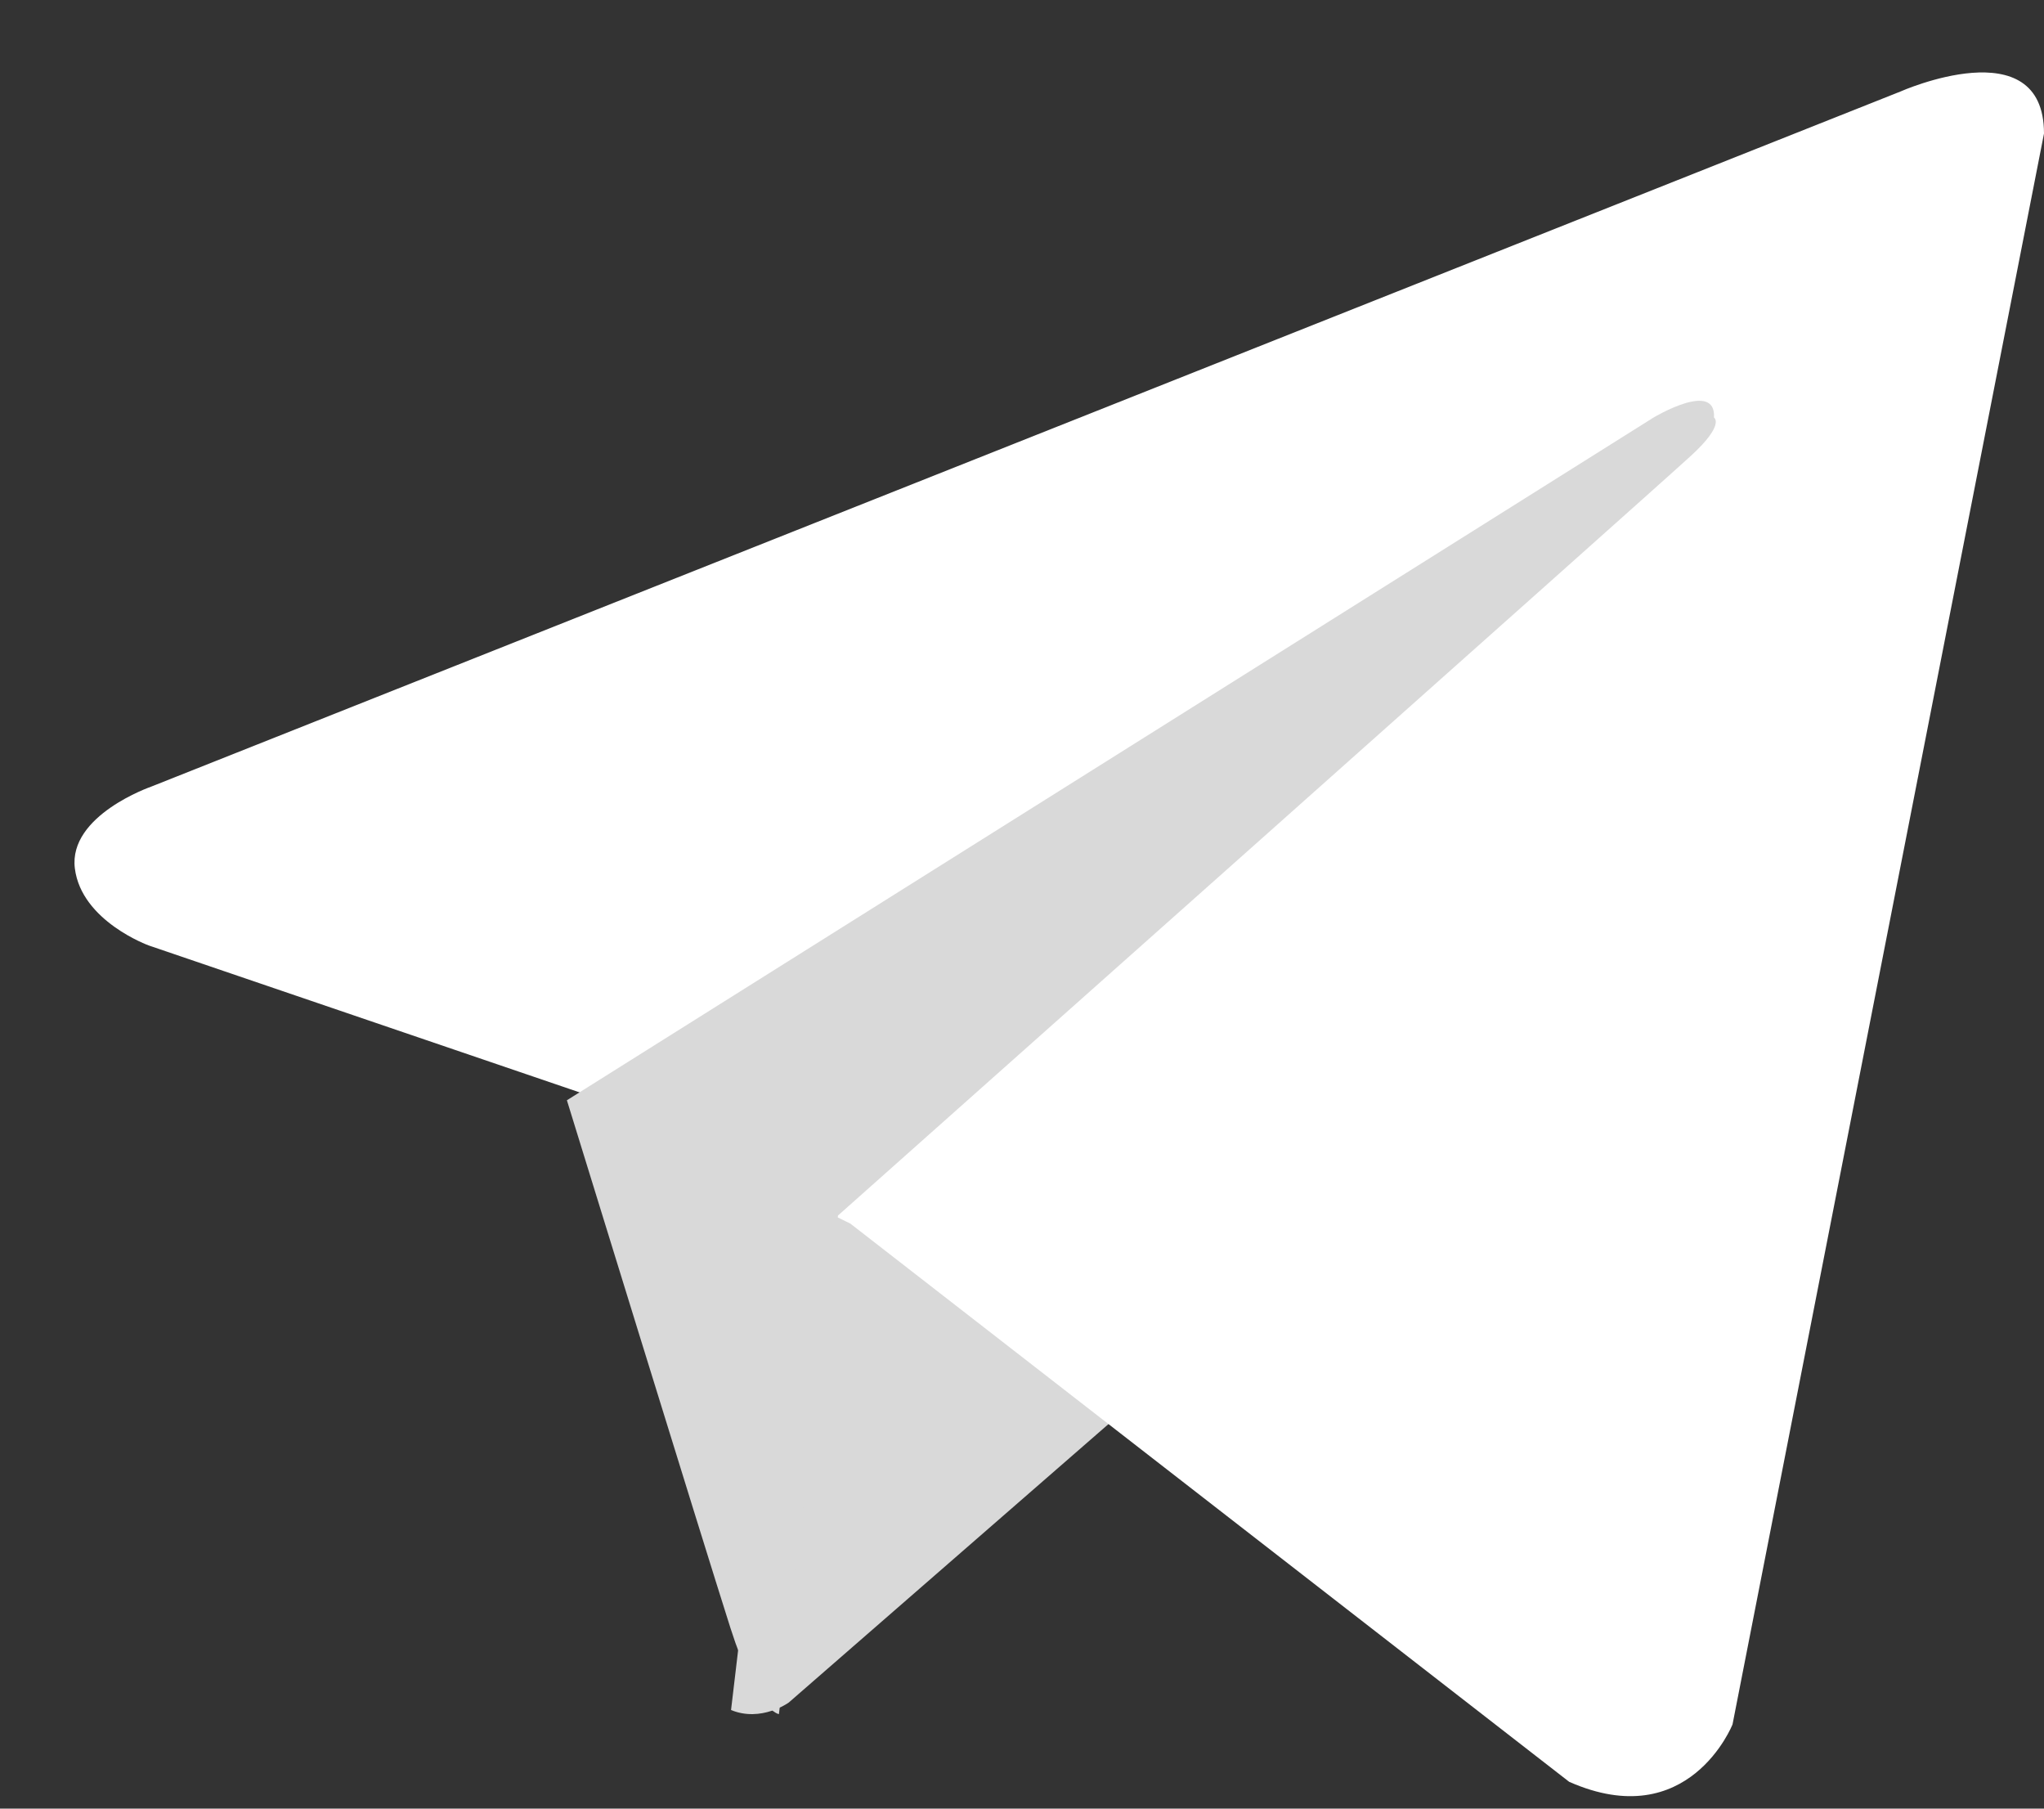 <?xml version="1.0" encoding="UTF-8"?> <svg xmlns="http://www.w3.org/2000/svg" width="26" height="23" viewBox="0 0 26 23" fill="none"><rect x="0" y="0" width="26" height="23" fill="#333333" stroke="none"/><path d="M14.518 17.746L10.033 21.651C10.033 21.651 9.682 21.905 9.299 21.746L10.158 14.492" fill="#D9D9D9"></path><path d="M26 1.698L22.038 21.929C22.038 21.929 21.483 23.332 19.96 22.659L10.816 15.56L7.491 13.932L1.894 12.024C1.894 12.024 1.035 11.715 0.952 11.042C0.869 10.368 1.922 10.004 1.922 10.004L24.171 1.165C24.171 1.165 26 0.351 26 1.698Z" fill="white"></path><path d="M9.908 21.798C9.908 21.798 9.633 21.773 9.291 20.702C8.949 19.63 7.211 13.992 7.211 13.992L21.033 5.31C21.033 5.31 21.831 4.83 21.802 5.31C21.802 5.31 21.945 5.394 21.517 5.789C21.09 6.184 10.659 15.458 10.659 15.458" fill="#D9D9D9"></path></svg> 
